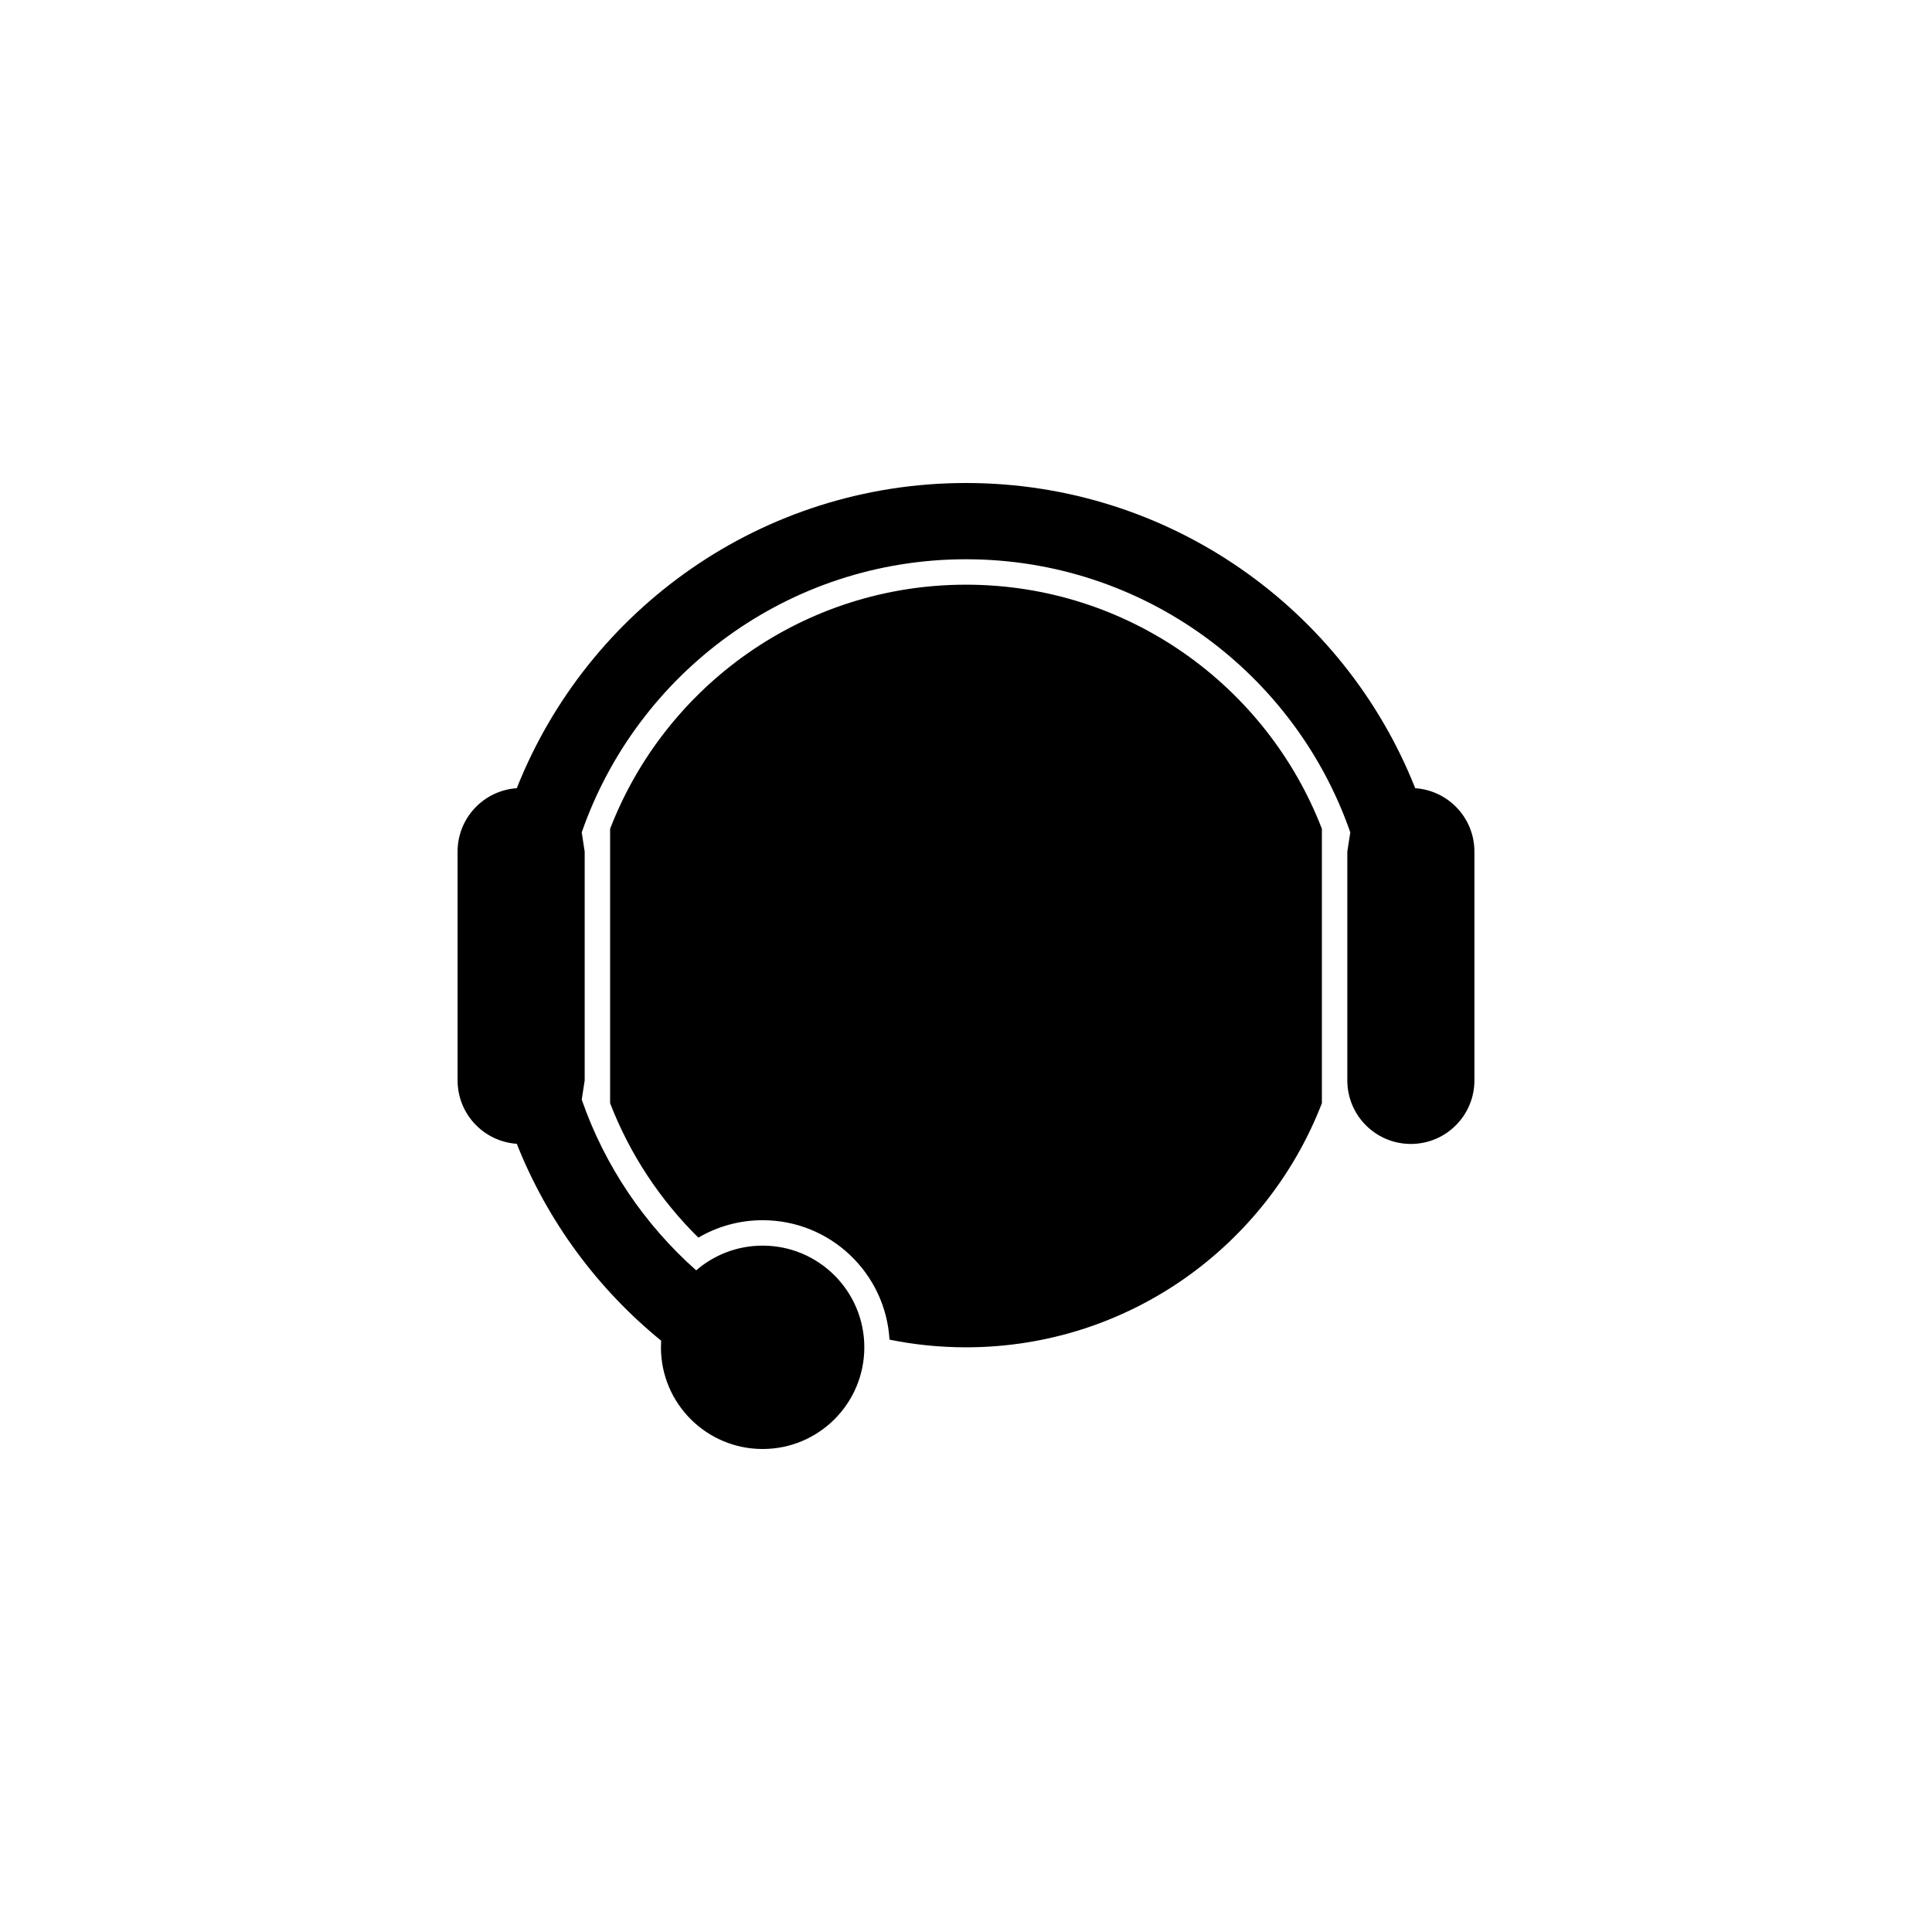 <?xml version="1.0" encoding="utf-8"?>
<!DOCTYPE svg PUBLIC "-//W3C//DTD SVG 1.1//EN" "http://www.w3.org/Graphics/SVG/1.1/DTD/svg11.dtd">

<svg width="800px" height="800px" viewBox="0 0 76 76" xmlns="http://www.w3.org/2000/svg" xmlns:xlink="http://www.w3.org/1999/xlink" version="1.1" baseProfile="full" enable-background="new 0 0 76.00 76.00" xml:space="preserve">
	<path fill="#000000" fill-opacity="1" stroke-width="0.2" stroke-linejoin="round" d="M 38,23C 44.382,23 49.833,26.986 52,32.604L 52,43.396C 49.833,49.014 44.382,53 38,53C 36.969,53 35.963,52.896 34.991,52.698C 34.835,50.077 32.66,48 30,48C 29.078,48 28.214,48.25 27.472,48.685C 25.967,47.202 24.774,45.403 24,43.396L 24,32.604C 26.167,26.986 31.618,23 38,23 Z M 23,33.5L 23,42.5L 22.884,43.257C 23.792,45.87 25.359,48.174 27.386,49.972C 28.087,49.367 29.001,49 30,49C 32.209,49 34,50.791 34,53C 34,55.209 32.209,57 30,57C 27.791,57 26,55.209 26,53L 26.008,52.739C 23.508,50.702 21.536,48.041 20.329,44.994C 19.028,44.906 18,43.823 18,42.5L 18,33.5C 18,32.177 19.028,31.094 20.329,31.006C 23.114,23.974 29.976,19 38,19C 46.024,19 52.886,23.974 55.671,31.006C 56.972,31.094 58,32.177 58,33.5L 58,42.5C 58,43.881 56.881,45 55.5,45C 54.119,45 53,43.881 53,42.5L 53,33.5L 53.117,32.743C 50.942,26.489 44.995,22 38,22C 31.005,22 25.058,26.489 22.884,32.743L 23,33.5 Z "/>
</svg>